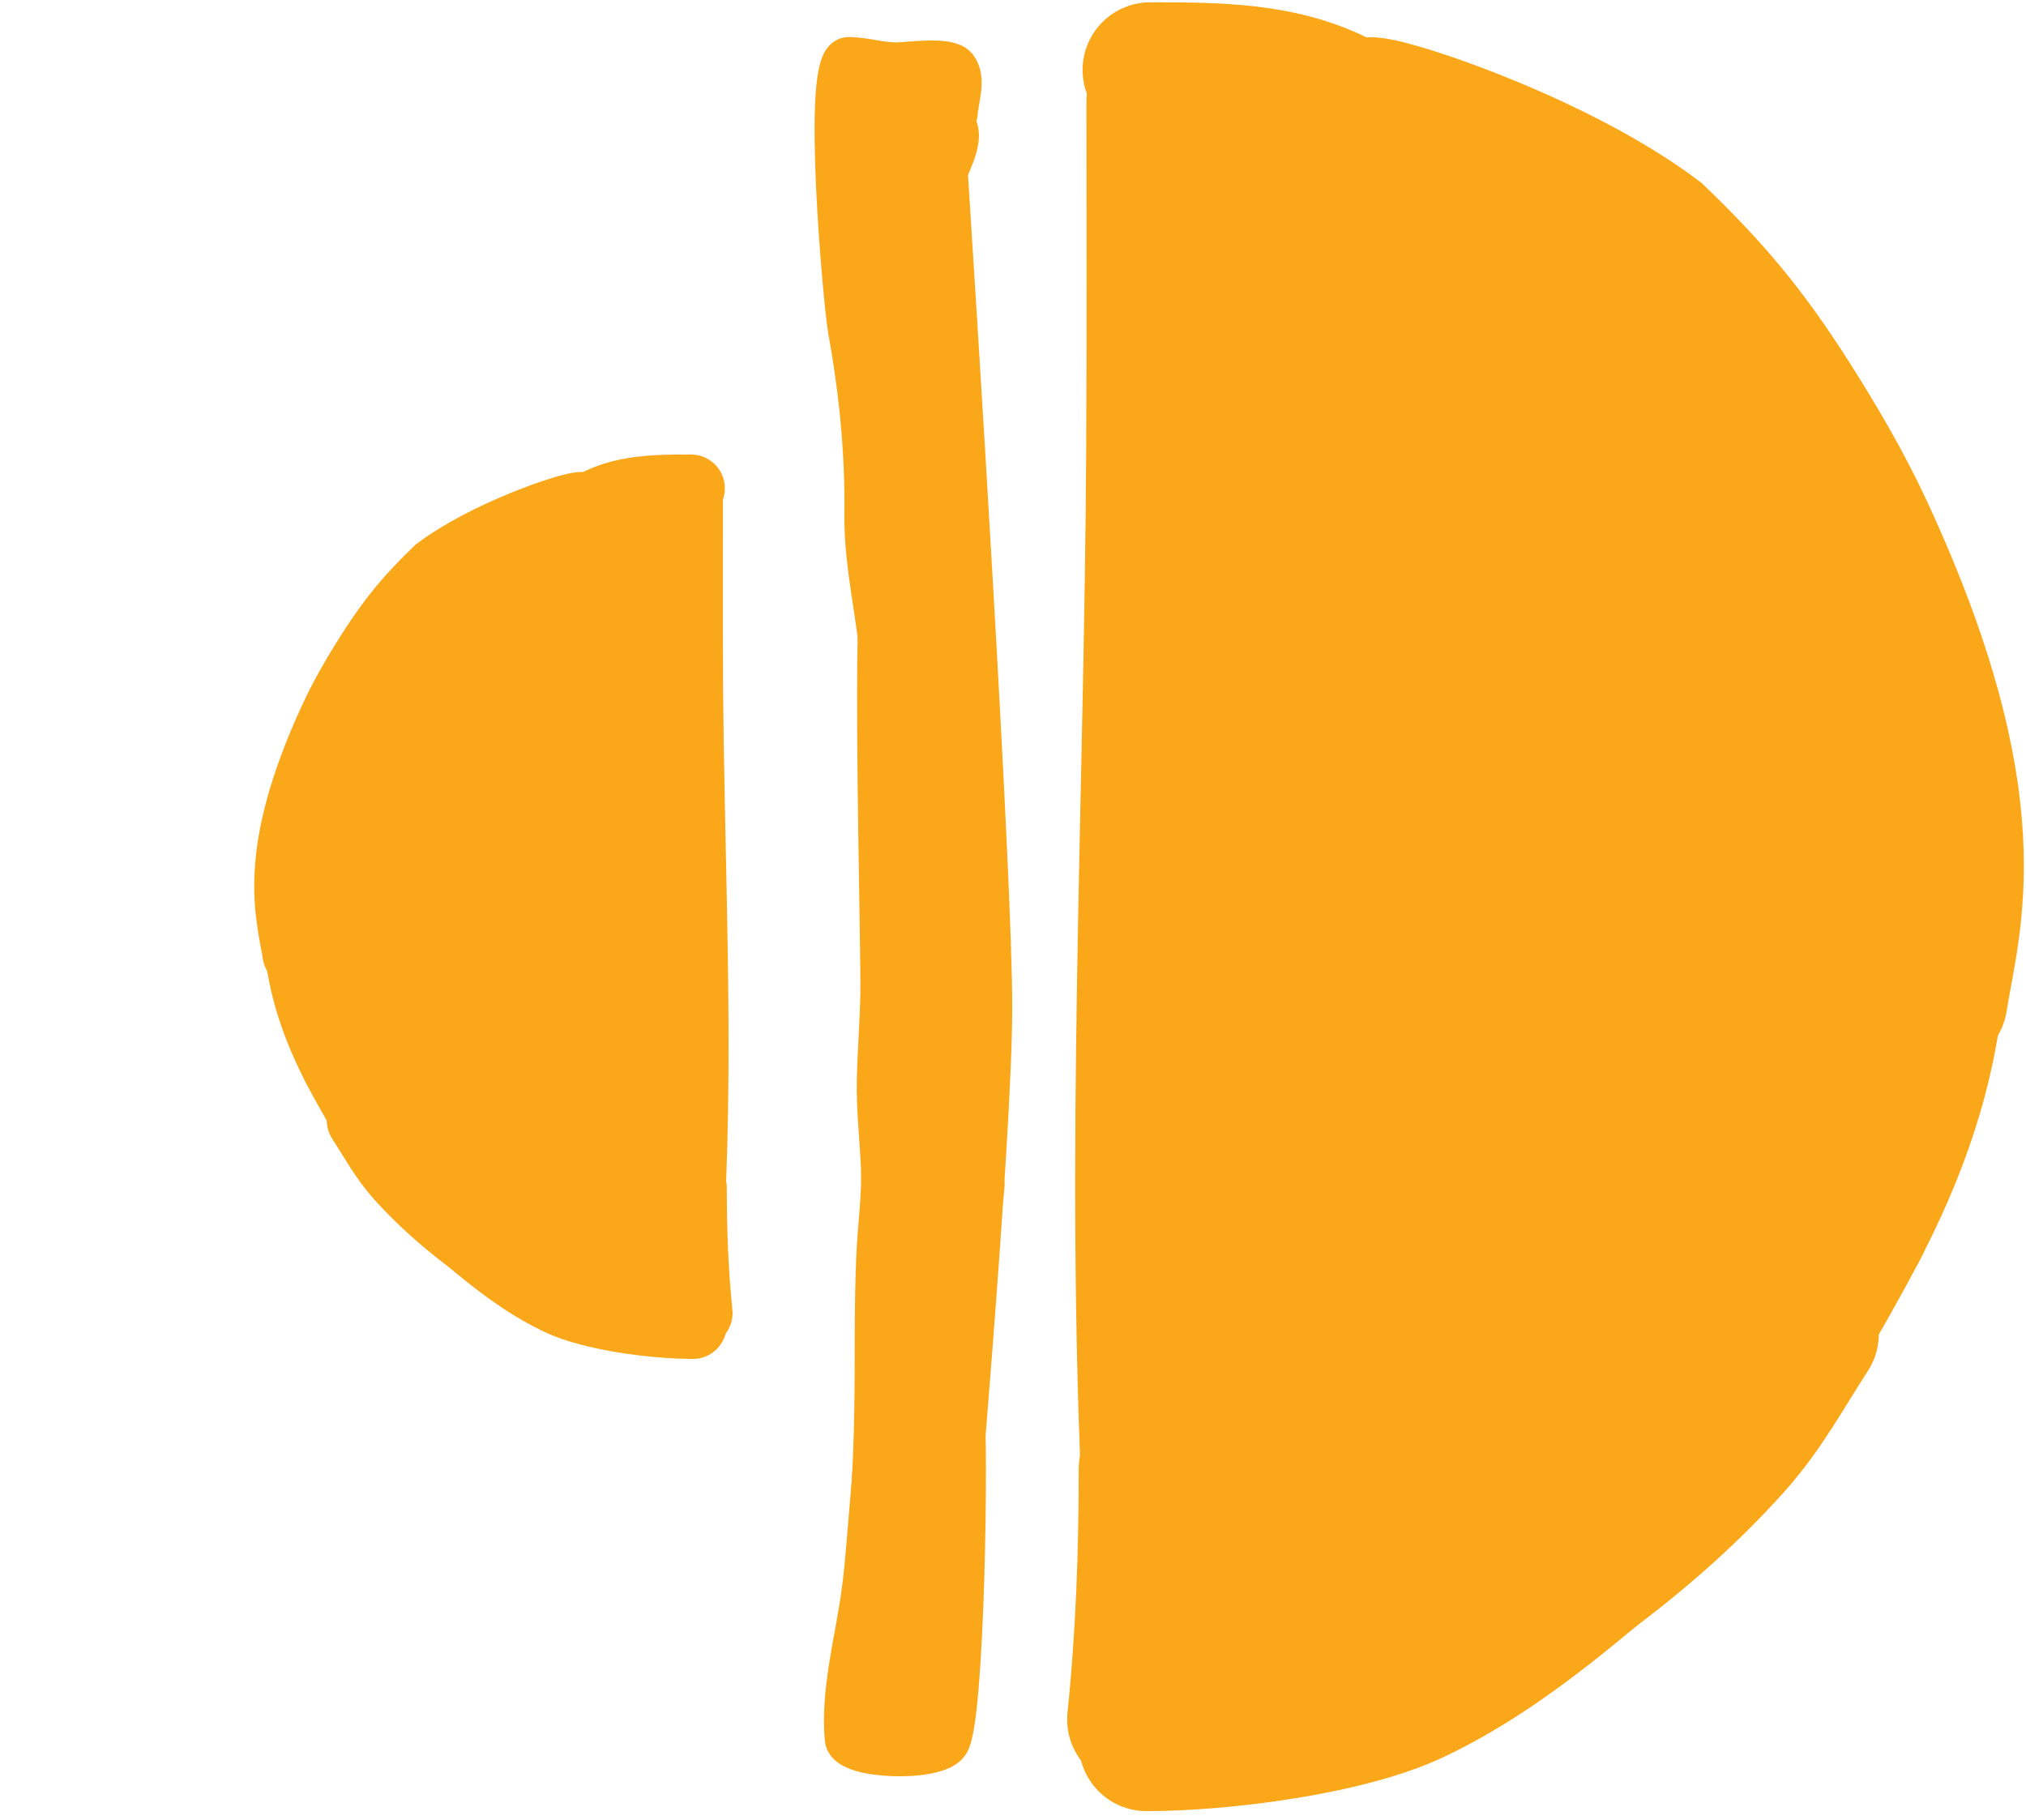 <?xml version="1.0" encoding="UTF-8"?> <svg xmlns="http://www.w3.org/2000/svg" width="128" height="115" viewBox="0 0 128 115" fill="none"><path d="M56.72 5.953C57.765 21.797 59.856 55.513 59.856 63.62C59.856 71.727 57.605 97.883 56.478 109.947" stroke="#FAA71A" stroke-width="8.19"></path><path d="M60.407 7.173C60.429 6.351 60.97 5.021 60.383 4.274C59.907 3.668 57.44 4.026 56.723 4.044C55.663 4.072 54.656 3.706 53.606 3.706C51.964 3.706 53.394 19.271 53.655 20.715C54.36 24.625 54.763 28.488 54.712 32.462C54.668 35.803 55.588 39.146 55.775 42.476C55.91 44.903 55.713 47.347 55.962 49.767C56.182 51.905 56.508 54.044 57.013 56.133C57.399 57.731 57.639 59.348 57.901 60.971C58.035 61.801 58.046 63.032 58.45 63.707" stroke="#FAA71A" stroke-width="2.73" stroke-linecap="round"></path><path d="M55.95 5.948C56.54 5.654 57.217 5.558 57.876 5.5C58.759 5.423 58.696 7.542 58.527 8.212C58.522 8.234 58.516 8.254 58.511 8.273C58.508 8.281 58.49 8.276 58.459 8.259C57.411 8.991 56.31 10.092 55.877 9.493C55.488 8.954 53.949 6.868 54.319 6.183C54.447 5.945 55.15 5.448 55.442 5.494C55.592 5.518 55.77 5.711 55.95 5.948Z" fill="#FAA71A"></path><path d="M57.254 6.195C56.993 6.073 56.696 6.167 56.433 6.243C55.658 6.468 56.379 6.169 56.149 6.08C56.012 6.028 55.2 6.476 55.406 6.304C56.099 5.72 57.003 5.577 57.876 5.5C58.788 5.42 58.691 7.682 58.511 8.273C58.484 8.358 56.826 7.017 56.656 6.877C56.344 6.62 55.809 5.553 55.442 5.494C55.15 5.448 54.447 5.945 54.319 6.183C53.949 6.868 55.488 8.954 55.877 9.493C56.596 10.488 59.157 6.793 60.256 7.892C60.886 8.522 60.038 10.199 59.73 10.894C59.181 12.135 59.156 13.439 59.102 14.784" stroke="#FAA71A" stroke-width="2.73" stroke-linecap="round"></path><path d="M55.754 36.837C55.21 39.871 55.773 59.732 55.72 62.813C55.689 64.638 55.534 66.455 55.497 68.279C55.459 70.118 55.686 71.936 55.757 73.769C55.827 75.622 55.548 77.476 55.467 79.326C55.348 82.02 55.372 84.712 55.358 87.407C55.334 91.859 55.115 96.432 54.494 100.846C54.093 103.696 53.193 106.997 53.474 109.876C53.59 111.067 59.079 111.229 59.864 110.13C60.868 108.723 61.09 90.728 60.821 89.196C60.081 84.975 61.712 79.185 62.103 74.885" stroke="#FAA71A" stroke-width="2.73" stroke-linecap="round"></path><path d="M71.735 109.638C100.435 109.483 123.653 86.17 123.653 57.434C123.653 28.697 100.435 5.384 71.735 5.229L71.735 109.638Z" fill="#FAA71A" stroke="#FAA71A" stroke-width="0.574"></path><path d="M72.915 6.369C72.915 13.647 72.939 20.925 72.901 28.203C72.786 50.617 71.552 73.093 72.671 95.493" stroke="#FAA71A" stroke-width="8.551" stroke-linecap="round"></path><path d="M72.428 92.814C72.428 98.111 72.243 103.374 71.697 108.642" stroke="#FAA71A" stroke-width="8.551" stroke-linecap="round"></path><path d="M72.437 110.16C77.157 110.16 85.146 109.171 89.427 107.13C95.391 104.286 100.247 99.75 105.256 95.549" stroke="#FAA71A" stroke-width="8.551" stroke-linecap="round"></path><path d="M90.56 104.503C93.826 104.372 96.872 102.189 99.408 100.363C103.062 97.732 106.535 94.767 109.541 91.407C111.543 89.17 112.814 86.772 114.424 84.291" stroke="#FAA71A" stroke-width="8.551" stroke-linecap="round"></path><path d="M95.561 99.876C98.762 99.419 101.79 97.85 104.138 95.601C111.981 88.09 114.931 76.988 119.425 67.49" stroke="#FAA71A" stroke-width="8.551" stroke-linecap="round"></path><path d="M109.928 87.213C112.699 86.77 113.655 84.781 114.555 82.181C116.925 75.334 117.536 68.016 118.695 60.915" stroke="#FAA71A" stroke-width="8.551" stroke-linecap="round"></path><path d="M116.747 78.447C117.664 77.878 117.844 76.825 118.072 75.809C118.836 72.407 119.004 68.847 119.182 65.379C119.44 60.327 119.582 55.242 119.317 50.187C119.128 46.591 118.324 43.462 117.721 39.973" stroke="#FAA71A" stroke-width="8.551" stroke-linecap="round"></path><path d="M117.477 73.577C120.692 65.793 120.48 56.98 121.373 48.739" stroke="#FAA71A" stroke-width="8.551" stroke-linecap="round"></path><path d="M105.545 92.571C106.11 92.496 106.416 92.368 106.939 92.003C111.252 88.988 114.223 83.653 116.679 79.178C119.576 73.9 121.661 68.624 122.293 62.592C122.957 56.254 122.051 50.337 121.373 44.112" stroke="#FAA71A" stroke-width="8.551" stroke-linecap="round"></path><path d="M72.671 4.421C77.557 4.421 82.474 4.421 86.579 7.505C89.142 9.431 91.183 12.107 93.343 14.445C95.329 16.595 97.409 18.647 99.457 20.736" stroke="#FAA71A" stroke-width="8.551" stroke-linecap="round"></path><path d="M89.717 8.804C98.194 9.033 102.229 19.493 105.789 25.85" stroke="#FAA71A" stroke-width="8.551" stroke-linecap="round"></path><path d="M86.642 6.627C88.433 6.765 98.645 10.228 104.733 14.824C108.223 18.19 110.471 20.852 113.189 25.119C114.91 27.821 116.537 30.599 117.883 33.506C125.946 50.92 123.35 58.138 122.55 63.239" stroke="#FAA71A" stroke-width="8.551" stroke-linecap="round"></path><path d="M44.126 83.464C29.776 83.387 18.167 71.73 18.167 57.362C18.167 42.994 29.776 31.337 44.126 31.26L44.126 83.464Z" fill="#FAA71A" stroke="#FAA71A" stroke-width="0.287"></path><path d="M43.536 31.83C43.536 35.469 43.524 39.108 43.543 42.747C43.6 53.954 44.218 65.191 43.658 76.392" stroke="#FAA71A" stroke-width="4.275" stroke-linecap="round"></path><path d="M43.78 75.052C43.78 77.701 43.872 80.332 44.145 82.966" stroke="#FAA71A" stroke-width="4.275" stroke-linecap="round"></path><path d="M43.775 83.725C41.415 83.725 37.42 83.231 35.28 82.21C32.298 80.788 29.87 78.52 27.366 76.42" stroke="#FAA71A" stroke-width="4.275" stroke-linecap="round"></path><path d="M34.714 80.896C33.081 80.831 31.558 79.74 30.29 78.827C28.463 77.511 26.726 76.028 25.223 74.349C24.222 73.23 23.587 72.031 22.782 70.791" stroke="#FAA71A" stroke-width="4.275" stroke-linecap="round"></path><path d="M32.213 78.583C30.613 78.355 29.099 77.57 27.924 76.446C24.003 72.69 22.528 67.139 20.281 62.39" stroke="#FAA71A" stroke-width="4.275" stroke-linecap="round"></path><path d="M25.029 72.252C23.644 72.03 23.166 71.035 22.716 69.736C21.531 66.312 21.226 62.653 20.646 59.102" stroke="#FAA71A" stroke-width="4.275" stroke-linecap="round"></path><path d="M21.62 67.869C21.162 67.584 21.072 67.058 20.957 66.55C20.576 64.849 20.491 63.069 20.403 61.335C20.274 58.808 20.203 56.266 20.335 53.739C20.43 51.941 20.832 50.376 21.133 48.632" stroke="#FAA71A" stroke-width="4.275" stroke-linecap="round"></path><path d="M21.255 65.434C19.648 61.542 19.754 57.135 19.307 53.015" stroke="#FAA71A" stroke-width="4.275" stroke-linecap="round"></path><path d="M27.221 74.93C26.939 74.893 26.785 74.829 26.524 74.646C24.368 73.139 22.882 70.472 21.654 68.234C20.206 65.595 19.163 62.957 18.847 59.941C18.515 56.772 18.968 53.814 19.307 50.701" stroke="#FAA71A" stroke-width="4.275" stroke-linecap="round"></path><path d="M43.658 30.855C41.215 30.855 38.757 30.855 36.704 32.398C35.423 33.361 34.402 34.699 33.322 35.868C32.329 36.942 31.289 37.968 30.265 39.013" stroke="#FAA71A" stroke-width="4.275" stroke-linecap="round"></path><path d="M35.135 33.047C30.897 33.162 28.879 38.392 27.099 41.57" stroke="#FAA71A" stroke-width="4.275" stroke-linecap="round"></path><path d="M36.672 31.959C35.777 32.028 30.671 33.759 27.627 36.057C25.882 37.74 24.758 39.071 23.399 41.205C22.539 42.556 21.725 43.945 21.052 45.398C17.021 54.105 18.319 57.714 18.719 60.265" stroke="#FAA71A" stroke-width="4.275" stroke-linecap="round"></path></svg> 